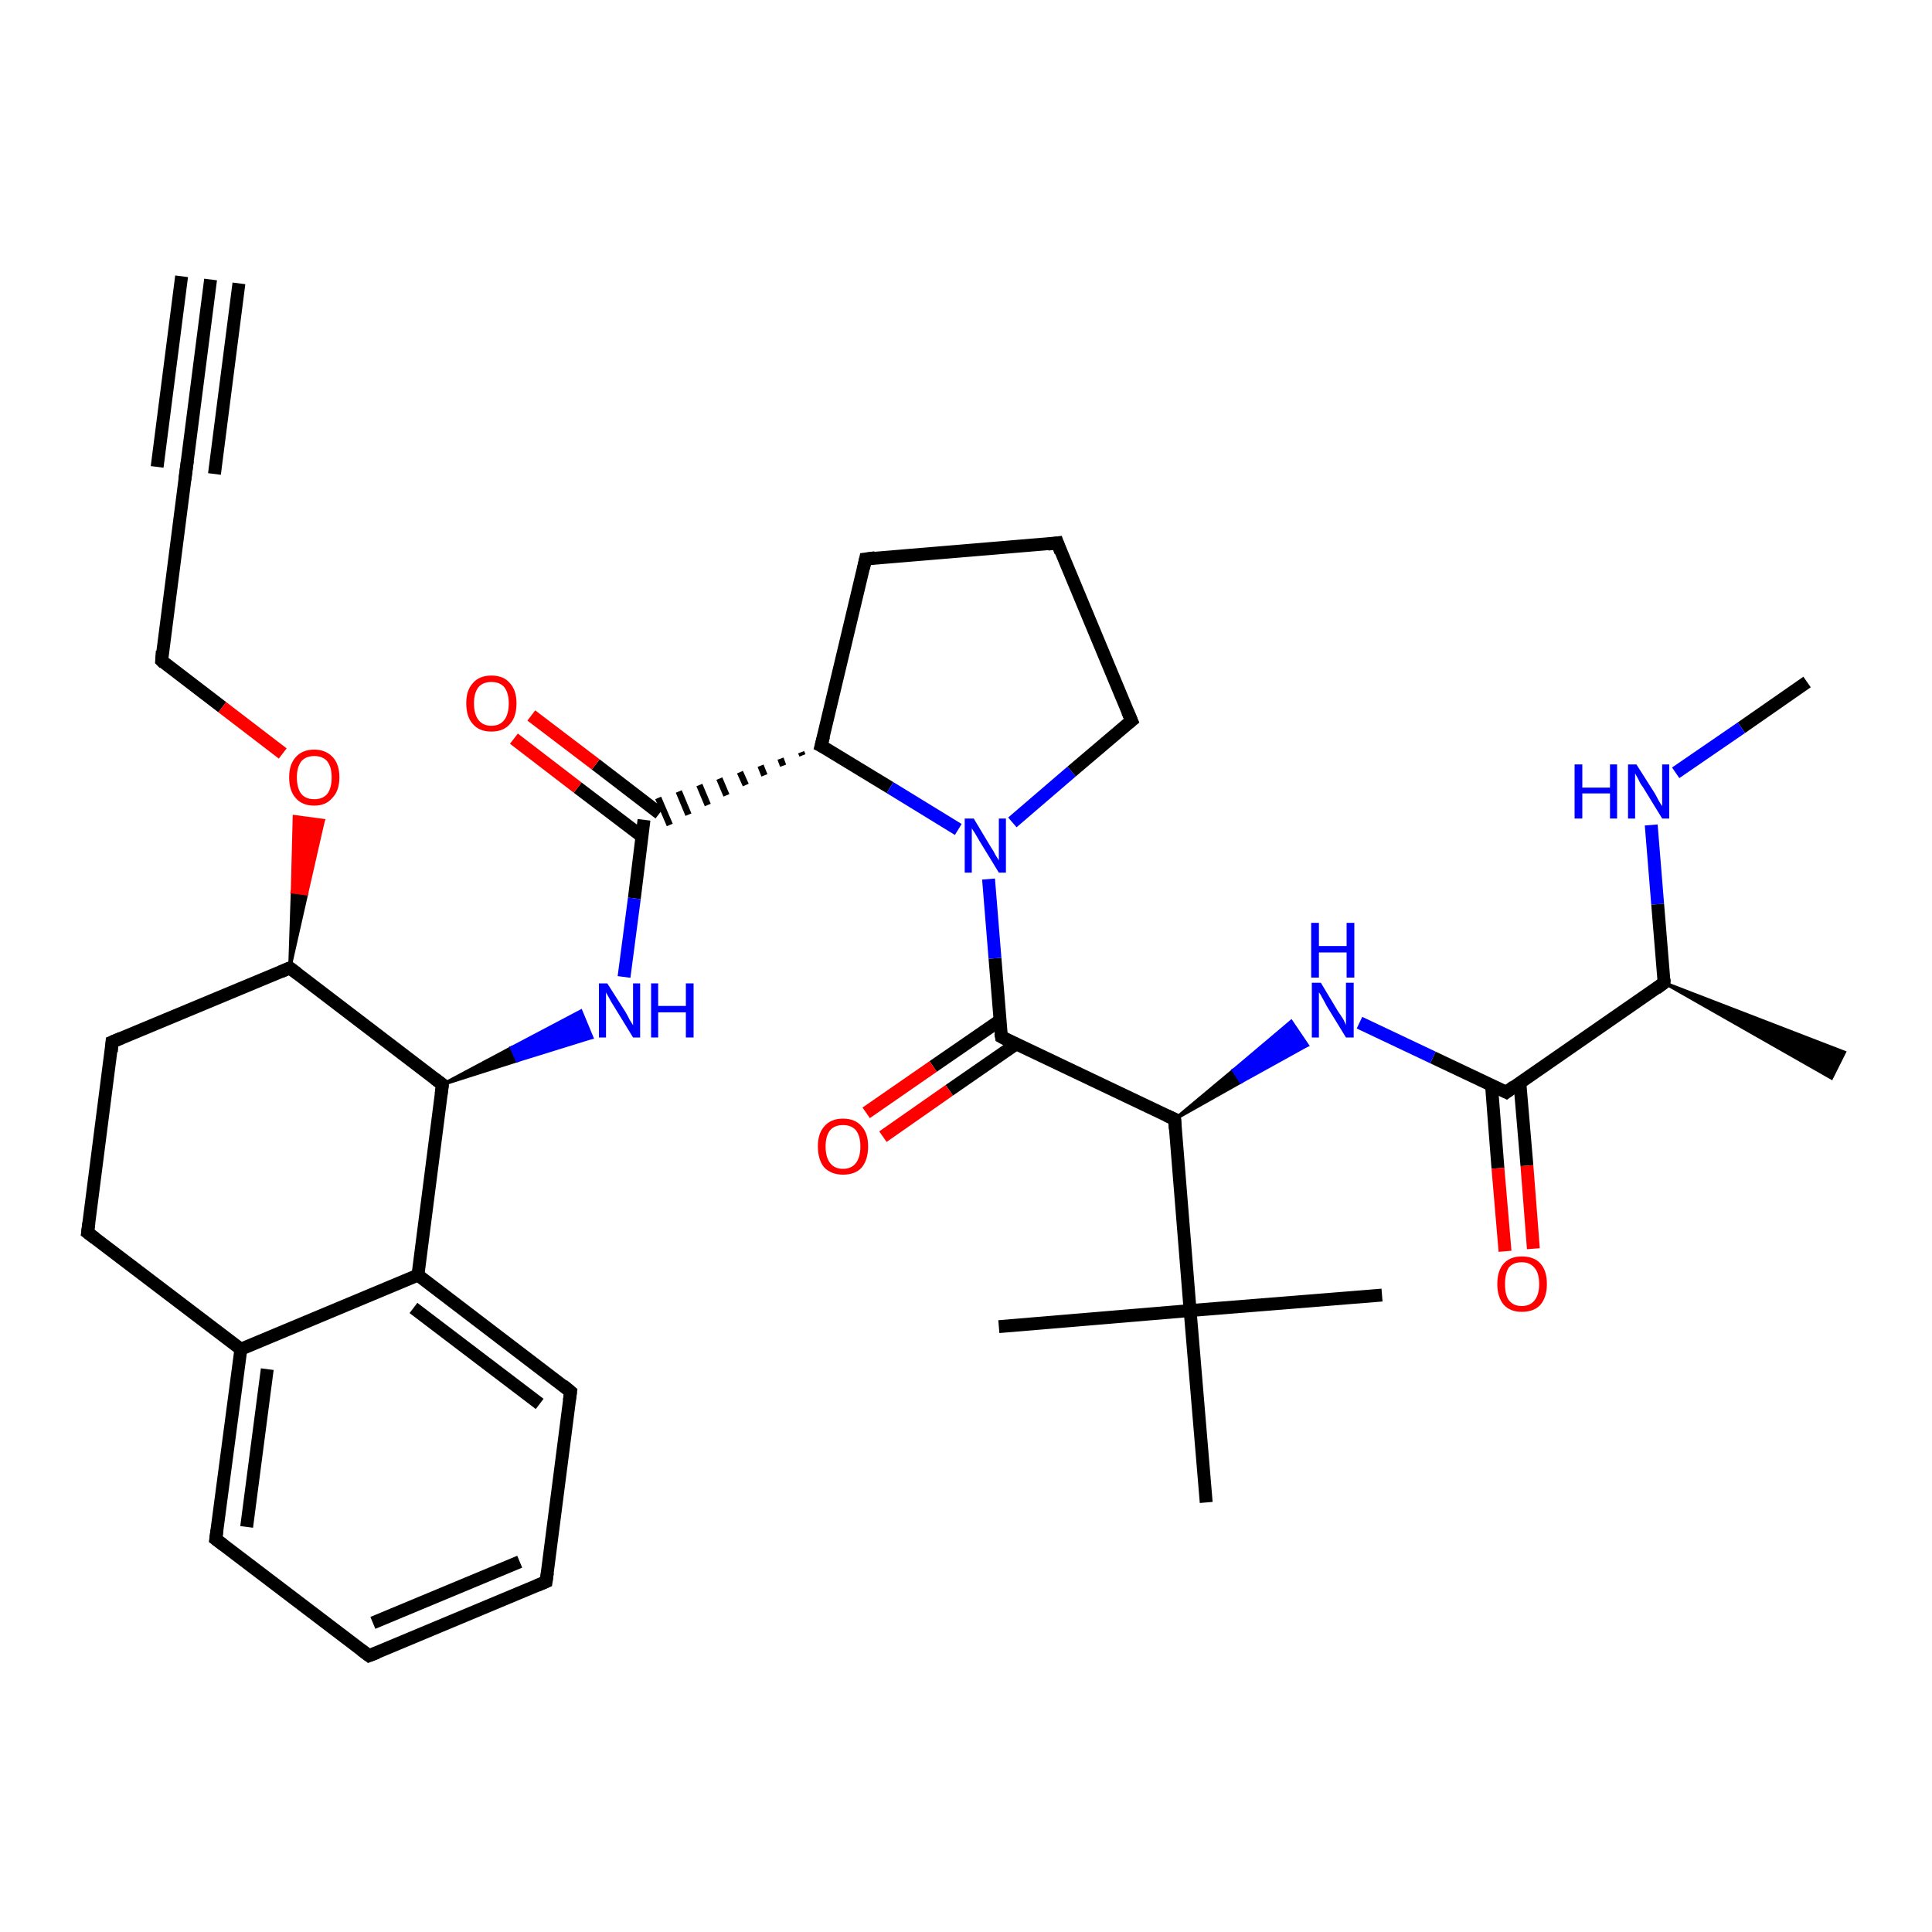 <?xml version='1.0' encoding='iso-8859-1'?>
<svg version='1.1' baseProfile='full'
              xmlns='http://www.w3.org/2000/svg'
                      xmlns:rdkit='http://www.rdkit.org/xml'
                      xmlns:xlink='http://www.w3.org/1999/xlink'
                  xml:space='preserve'
width='300px' height='300px' viewBox='0 0 300 300'>
<!-- END OF HEADER -->
<rect style='opacity:1.0;fill:#FFFFFF;stroke:none' width='300.0' height='300.0' x='0.0' y='0.0'> </rect>
<path class='bond-0 atom-0 atom-1' d='M 280.6,105.9 L 270.4,113.0' style='fill:none;fill-rule:evenodd;stroke:#000000;stroke-width:2.0px;stroke-linecap:butt;stroke-linejoin:miter;stroke-opacity:1' />
<path class='bond-0 atom-0 atom-1' d='M 270.4,113.0 L 260.2,120.0' style='fill:none;fill-rule:evenodd;stroke:#0000FF;stroke-width:2.0px;stroke-linecap:butt;stroke-linejoin:miter;stroke-opacity:1' />
<path class='bond-1 atom-1 atom-2' d='M 256.4,128.1 L 257.4,140.4' style='fill:none;fill-rule:evenodd;stroke:#0000FF;stroke-width:2.0px;stroke-linecap:butt;stroke-linejoin:miter;stroke-opacity:1' />
<path class='bond-1 atom-1 atom-2' d='M 257.4,140.4 L 258.4,152.6' style='fill:none;fill-rule:evenodd;stroke:#000000;stroke-width:2.0px;stroke-linecap:butt;stroke-linejoin:miter;stroke-opacity:1' />
<path class='bond-2 atom-2 atom-3' d='M 258.4,152.6 L 286.4,163.4 L 284.4,167.4 Z' style='fill:#000000;fill-rule:evenodd;fill-opacity:1;stroke:#000000;stroke-width:0.5px;stroke-linecap:butt;stroke-linejoin:miter;stroke-opacity:1;' />
<path class='bond-3 atom-2 atom-4' d='M 258.4,152.6 L 233.9,169.6' style='fill:none;fill-rule:evenodd;stroke:#000000;stroke-width:2.0px;stroke-linecap:butt;stroke-linejoin:miter;stroke-opacity:1' />
<path class='bond-4 atom-4 atom-5' d='M 231.6,168.5 L 232.6,181.4' style='fill:none;fill-rule:evenodd;stroke:#000000;stroke-width:2.0px;stroke-linecap:butt;stroke-linejoin:miter;stroke-opacity:1' />
<path class='bond-4 atom-4 atom-5' d='M 232.6,181.4 L 233.7,194.3' style='fill:none;fill-rule:evenodd;stroke:#FF0000;stroke-width:2.0px;stroke-linecap:butt;stroke-linejoin:miter;stroke-opacity:1' />
<path class='bond-4 atom-4 atom-5' d='M 236.0,168.1 L 237.1,181.0' style='fill:none;fill-rule:evenodd;stroke:#000000;stroke-width:2.0px;stroke-linecap:butt;stroke-linejoin:miter;stroke-opacity:1' />
<path class='bond-4 atom-4 atom-5' d='M 237.1,181.0 L 238.1,193.9' style='fill:none;fill-rule:evenodd;stroke:#FF0000;stroke-width:2.0px;stroke-linecap:butt;stroke-linejoin:miter;stroke-opacity:1' />
<path class='bond-5 atom-4 atom-6' d='M 233.9,169.6 L 222.5,164.2' style='fill:none;fill-rule:evenodd;stroke:#000000;stroke-width:2.0px;stroke-linecap:butt;stroke-linejoin:miter;stroke-opacity:1' />
<path class='bond-5 atom-4 atom-6' d='M 222.5,164.2 L 211.1,158.8' style='fill:none;fill-rule:evenodd;stroke:#0000FF;stroke-width:2.0px;stroke-linecap:butt;stroke-linejoin:miter;stroke-opacity:1' />
<path class='bond-6 atom-7 atom-6' d='M 182.4,173.8 L 191.5,166.2 L 192.7,168.0 Z' style='fill:#000000;fill-rule:evenodd;fill-opacity:1;stroke:#000000;stroke-width:0.5px;stroke-linecap:butt;stroke-linejoin:miter;stroke-opacity:1;' />
<path class='bond-6 atom-7 atom-6' d='M 191.5,166.2 L 203.0,162.3 L 200.5,158.6 Z' style='fill:#0000FF;fill-rule:evenodd;fill-opacity:1;stroke:#0000FF;stroke-width:0.5px;stroke-linecap:butt;stroke-linejoin:miter;stroke-opacity:1;' />
<path class='bond-6 atom-7 atom-6' d='M 191.5,166.2 L 192.7,168.0 L 203.0,162.3 Z' style='fill:#0000FF;fill-rule:evenodd;fill-opacity:1;stroke:#0000FF;stroke-width:0.5px;stroke-linecap:butt;stroke-linejoin:miter;stroke-opacity:1;' />
<path class='bond-7 atom-7 atom-8' d='M 182.4,173.8 L 155.5,161.0' style='fill:none;fill-rule:evenodd;stroke:#000000;stroke-width:2.0px;stroke-linecap:butt;stroke-linejoin:miter;stroke-opacity:1' />
<path class='bond-8 atom-8 atom-9' d='M 155.2,158.5 L 144.9,165.6' style='fill:none;fill-rule:evenodd;stroke:#000000;stroke-width:2.0px;stroke-linecap:butt;stroke-linejoin:miter;stroke-opacity:1' />
<path class='bond-8 atom-8 atom-9' d='M 144.9,165.6 L 134.5,172.8' style='fill:none;fill-rule:evenodd;stroke:#FF0000;stroke-width:2.0px;stroke-linecap:butt;stroke-linejoin:miter;stroke-opacity:1' />
<path class='bond-8 atom-8 atom-9' d='M 157.8,162.1 L 147.4,169.3' style='fill:none;fill-rule:evenodd;stroke:#000000;stroke-width:2.0px;stroke-linecap:butt;stroke-linejoin:miter;stroke-opacity:1' />
<path class='bond-8 atom-8 atom-9' d='M 147.4,169.3 L 137.1,176.5' style='fill:none;fill-rule:evenodd;stroke:#FF0000;stroke-width:2.0px;stroke-linecap:butt;stroke-linejoin:miter;stroke-opacity:1' />
<path class='bond-9 atom-8 atom-10' d='M 155.5,161.0 L 154.5,148.8' style='fill:none;fill-rule:evenodd;stroke:#000000;stroke-width:2.0px;stroke-linecap:butt;stroke-linejoin:miter;stroke-opacity:1' />
<path class='bond-9 atom-8 atom-10' d='M 154.5,148.8 L 153.5,136.5' style='fill:none;fill-rule:evenodd;stroke:#0000FF;stroke-width:2.0px;stroke-linecap:butt;stroke-linejoin:miter;stroke-opacity:1' />
<path class='bond-10 atom-10 atom-11' d='M 157.2,127.7 L 166.4,119.8' style='fill:none;fill-rule:evenodd;stroke:#0000FF;stroke-width:2.0px;stroke-linecap:butt;stroke-linejoin:miter;stroke-opacity:1' />
<path class='bond-10 atom-10 atom-11' d='M 166.4,119.8 L 175.7,111.9' style='fill:none;fill-rule:evenodd;stroke:#000000;stroke-width:2.0px;stroke-linecap:butt;stroke-linejoin:miter;stroke-opacity:1' />
<path class='bond-11 atom-11 atom-12' d='M 175.7,111.9 L 164.2,84.3' style='fill:none;fill-rule:evenodd;stroke:#000000;stroke-width:2.0px;stroke-linecap:butt;stroke-linejoin:miter;stroke-opacity:1' />
<path class='bond-12 atom-12 atom-13' d='M 164.2,84.3 L 134.4,86.8' style='fill:none;fill-rule:evenodd;stroke:#000000;stroke-width:2.0px;stroke-linecap:butt;stroke-linejoin:miter;stroke-opacity:1' />
<path class='bond-13 atom-13 atom-14' d='M 134.4,86.8 L 127.5,115.8' style='fill:none;fill-rule:evenodd;stroke:#000000;stroke-width:2.0px;stroke-linecap:butt;stroke-linejoin:miter;stroke-opacity:1' />
<path class='bond-14 atom-14 atom-15' d='M 124.4,116.8 L 124.6,117.3' style='fill:none;fill-rule:evenodd;stroke:#000000;stroke-width:1.0px;stroke-linecap:butt;stroke-linejoin:miter;stroke-opacity:1' />
<path class='bond-14 atom-14 atom-15' d='M 121.2,117.8 L 121.6,118.9' style='fill:none;fill-rule:evenodd;stroke:#000000;stroke-width:1.0px;stroke-linecap:butt;stroke-linejoin:miter;stroke-opacity:1' />
<path class='bond-14 atom-14 atom-15' d='M 118.1,118.9 L 118.7,120.4' style='fill:none;fill-rule:evenodd;stroke:#000000;stroke-width:1.0px;stroke-linecap:butt;stroke-linejoin:miter;stroke-opacity:1' />
<path class='bond-14 atom-14 atom-15' d='M 114.9,119.9 L 115.8,121.9' style='fill:none;fill-rule:evenodd;stroke:#000000;stroke-width:1.0px;stroke-linecap:butt;stroke-linejoin:miter;stroke-opacity:1' />
<path class='bond-14 atom-14 atom-15' d='M 111.7,120.9 L 112.8,123.5' style='fill:none;fill-rule:evenodd;stroke:#000000;stroke-width:1.0px;stroke-linecap:butt;stroke-linejoin:miter;stroke-opacity:1' />
<path class='bond-14 atom-14 atom-15' d='M 108.6,121.9 L 109.9,125.0' style='fill:none;fill-rule:evenodd;stroke:#000000;stroke-width:1.0px;stroke-linecap:butt;stroke-linejoin:miter;stroke-opacity:1' />
<path class='bond-14 atom-14 atom-15' d='M 105.4,122.9 L 106.9,126.5' style='fill:none;fill-rule:evenodd;stroke:#000000;stroke-width:1.0px;stroke-linecap:butt;stroke-linejoin:miter;stroke-opacity:1' />
<path class='bond-14 atom-14 atom-15' d='M 102.2,123.9 L 104.0,128.1' style='fill:none;fill-rule:evenodd;stroke:#000000;stroke-width:1.0px;stroke-linecap:butt;stroke-linejoin:miter;stroke-opacity:1' />
<path class='bond-15 atom-15 atom-16' d='M 102.4,126.3 L 92.5,118.7' style='fill:none;fill-rule:evenodd;stroke:#000000;stroke-width:2.0px;stroke-linecap:butt;stroke-linejoin:miter;stroke-opacity:1' />
<path class='bond-15 atom-15 atom-16' d='M 92.5,118.7 L 82.5,111.1' style='fill:none;fill-rule:evenodd;stroke:#FF0000;stroke-width:2.0px;stroke-linecap:butt;stroke-linejoin:miter;stroke-opacity:1' />
<path class='bond-15 atom-15 atom-16' d='M 99.7,129.9 L 89.7,122.3' style='fill:none;fill-rule:evenodd;stroke:#000000;stroke-width:2.0px;stroke-linecap:butt;stroke-linejoin:miter;stroke-opacity:1' />
<path class='bond-15 atom-15 atom-16' d='M 89.7,122.3 L 79.8,114.7' style='fill:none;fill-rule:evenodd;stroke:#FF0000;stroke-width:2.0px;stroke-linecap:butt;stroke-linejoin:miter;stroke-opacity:1' />
<path class='bond-16 atom-15 atom-17' d='M 100.0,127.3 L 98.5,139.5' style='fill:none;fill-rule:evenodd;stroke:#000000;stroke-width:2.0px;stroke-linecap:butt;stroke-linejoin:miter;stroke-opacity:1' />
<path class='bond-16 atom-15 atom-17' d='M 98.5,139.5 L 96.9,151.7' style='fill:none;fill-rule:evenodd;stroke:#0000FF;stroke-width:2.0px;stroke-linecap:butt;stroke-linejoin:miter;stroke-opacity:1' />
<path class='bond-17 atom-18 atom-17' d='M 68.7,168.4 L 79.4,162.7 L 80.3,164.7 Z' style='fill:#000000;fill-rule:evenodd;fill-opacity:1;stroke:#000000;stroke-width:0.5px;stroke-linecap:butt;stroke-linejoin:miter;stroke-opacity:1;' />
<path class='bond-17 atom-18 atom-17' d='M 79.4,162.7 L 91.9,161.1 L 90.2,157.0 Z' style='fill:#0000FF;fill-rule:evenodd;fill-opacity:1;stroke:#0000FF;stroke-width:0.5px;stroke-linecap:butt;stroke-linejoin:miter;stroke-opacity:1;' />
<path class='bond-17 atom-18 atom-17' d='M 79.4,162.7 L 80.3,164.7 L 91.9,161.1 Z' style='fill:#0000FF;fill-rule:evenodd;fill-opacity:1;stroke:#0000FF;stroke-width:0.5px;stroke-linecap:butt;stroke-linejoin:miter;stroke-opacity:1;' />
<path class='bond-18 atom-18 atom-19' d='M 68.7,168.4 L 45.0,150.3' style='fill:none;fill-rule:evenodd;stroke:#000000;stroke-width:2.0px;stroke-linecap:butt;stroke-linejoin:miter;stroke-opacity:1' />
<path class='bond-19 atom-19 atom-20' d='M 45.0,150.3 L 17.4,161.8' style='fill:none;fill-rule:evenodd;stroke:#000000;stroke-width:2.0px;stroke-linecap:butt;stroke-linejoin:miter;stroke-opacity:1' />
<path class='bond-20 atom-20 atom-21' d='M 17.4,161.8 L 13.6,191.4' style='fill:none;fill-rule:evenodd;stroke:#000000;stroke-width:2.0px;stroke-linecap:butt;stroke-linejoin:miter;stroke-opacity:1' />
<path class='bond-21 atom-21 atom-22' d='M 13.6,191.4 L 37.4,209.5' style='fill:none;fill-rule:evenodd;stroke:#000000;stroke-width:2.0px;stroke-linecap:butt;stroke-linejoin:miter;stroke-opacity:1' />
<path class='bond-22 atom-22 atom-23' d='M 37.4,209.5 L 33.5,239.0' style='fill:none;fill-rule:evenodd;stroke:#000000;stroke-width:2.0px;stroke-linecap:butt;stroke-linejoin:miter;stroke-opacity:1' />
<path class='bond-22 atom-22 atom-23' d='M 41.5,212.6 L 38.3,237.1' style='fill:none;fill-rule:evenodd;stroke:#000000;stroke-width:2.0px;stroke-linecap:butt;stroke-linejoin:miter;stroke-opacity:1' />
<path class='bond-23 atom-23 atom-24' d='M 33.5,239.0 L 57.3,257.1' style='fill:none;fill-rule:evenodd;stroke:#000000;stroke-width:2.0px;stroke-linecap:butt;stroke-linejoin:miter;stroke-opacity:1' />
<path class='bond-24 atom-24 atom-25' d='M 57.3,257.1 L 84.8,245.6' style='fill:none;fill-rule:evenodd;stroke:#000000;stroke-width:2.0px;stroke-linecap:butt;stroke-linejoin:miter;stroke-opacity:1' />
<path class='bond-24 atom-24 atom-25' d='M 57.9,252.0 L 80.7,242.5' style='fill:none;fill-rule:evenodd;stroke:#000000;stroke-width:2.0px;stroke-linecap:butt;stroke-linejoin:miter;stroke-opacity:1' />
<path class='bond-25 atom-25 atom-26' d='M 84.8,245.6 L 88.6,216.1' style='fill:none;fill-rule:evenodd;stroke:#000000;stroke-width:2.0px;stroke-linecap:butt;stroke-linejoin:miter;stroke-opacity:1' />
<path class='bond-26 atom-26 atom-27' d='M 88.6,216.1 L 64.9,198.0' style='fill:none;fill-rule:evenodd;stroke:#000000;stroke-width:2.0px;stroke-linecap:butt;stroke-linejoin:miter;stroke-opacity:1' />
<path class='bond-26 atom-26 atom-27' d='M 83.8,218.0 L 64.2,203.1' style='fill:none;fill-rule:evenodd;stroke:#000000;stroke-width:2.0px;stroke-linecap:butt;stroke-linejoin:miter;stroke-opacity:1' />
<path class='bond-27 atom-19 atom-28' d='M 45.0,150.3 L 45.4,138.5 L 47.6,138.8 Z' style='fill:#000000;fill-rule:evenodd;fill-opacity:1;stroke:#000000;stroke-width:0.5px;stroke-linecap:butt;stroke-linejoin:miter;stroke-opacity:1;' />
<path class='bond-27 atom-19 atom-28' d='M 45.4,138.5 L 50.2,127.4 L 45.7,126.8 Z' style='fill:#FF0000;fill-rule:evenodd;fill-opacity:1;stroke:#FF0000;stroke-width:0.5px;stroke-linecap:butt;stroke-linejoin:miter;stroke-opacity:1;' />
<path class='bond-27 atom-19 atom-28' d='M 45.4,138.5 L 47.6,138.8 L 50.2,127.4 Z' style='fill:#FF0000;fill-rule:evenodd;fill-opacity:1;stroke:#FF0000;stroke-width:0.5px;stroke-linecap:butt;stroke-linejoin:miter;stroke-opacity:1;' />
<path class='bond-28 atom-28 atom-29' d='M 43.9,117.0 L 34.5,109.8' style='fill:none;fill-rule:evenodd;stroke:#FF0000;stroke-width:2.0px;stroke-linecap:butt;stroke-linejoin:miter;stroke-opacity:1' />
<path class='bond-28 atom-28 atom-29' d='M 34.5,109.8 L 25.1,102.6' style='fill:none;fill-rule:evenodd;stroke:#000000;stroke-width:2.0px;stroke-linecap:butt;stroke-linejoin:miter;stroke-opacity:1' />
<path class='bond-29 atom-29 atom-30' d='M 25.1,102.6 L 28.9,73.0' style='fill:none;fill-rule:evenodd;stroke:#000000;stroke-width:2.0px;stroke-linecap:butt;stroke-linejoin:miter;stroke-opacity:1' />
<path class='bond-30 atom-30 atom-31' d='M 28.9,73.0 L 32.7,43.4' style='fill:none;fill-rule:evenodd;stroke:#000000;stroke-width:2.0px;stroke-linecap:butt;stroke-linejoin:miter;stroke-opacity:1' />
<path class='bond-30 atom-30 atom-31' d='M 24.4,72.5 L 28.2,42.9' style='fill:none;fill-rule:evenodd;stroke:#000000;stroke-width:2.0px;stroke-linecap:butt;stroke-linejoin:miter;stroke-opacity:1' />
<path class='bond-30 atom-30 atom-31' d='M 33.3,73.6 L 37.1,44.0' style='fill:none;fill-rule:evenodd;stroke:#000000;stroke-width:2.0px;stroke-linecap:butt;stroke-linejoin:miter;stroke-opacity:1' />
<path class='bond-31 atom-7 atom-32' d='M 182.4,173.8 L 184.8,203.5' style='fill:none;fill-rule:evenodd;stroke:#000000;stroke-width:2.0px;stroke-linecap:butt;stroke-linejoin:miter;stroke-opacity:1' />
<path class='bond-32 atom-32 atom-33' d='M 184.8,203.5 L 214.6,201.1' style='fill:none;fill-rule:evenodd;stroke:#000000;stroke-width:2.0px;stroke-linecap:butt;stroke-linejoin:miter;stroke-opacity:1' />
<path class='bond-33 atom-32 atom-34' d='M 184.8,203.5 L 155.1,206.0' style='fill:none;fill-rule:evenodd;stroke:#000000;stroke-width:2.0px;stroke-linecap:butt;stroke-linejoin:miter;stroke-opacity:1' />
<path class='bond-34 atom-32 atom-35' d='M 184.8,203.5 L 187.3,233.3' style='fill:none;fill-rule:evenodd;stroke:#000000;stroke-width:2.0px;stroke-linecap:butt;stroke-linejoin:miter;stroke-opacity:1' />
<path class='bond-35 atom-14 atom-10' d='M 127.5,115.8 L 138.2,122.3' style='fill:none;fill-rule:evenodd;stroke:#000000;stroke-width:2.0px;stroke-linecap:butt;stroke-linejoin:miter;stroke-opacity:1' />
<path class='bond-35 atom-14 atom-10' d='M 138.2,122.3 L 148.8,128.8' style='fill:none;fill-rule:evenodd;stroke:#0000FF;stroke-width:2.0px;stroke-linecap:butt;stroke-linejoin:miter;stroke-opacity:1' />
<path class='bond-36 atom-27 atom-18' d='M 64.9,198.0 L 68.7,168.4' style='fill:none;fill-rule:evenodd;stroke:#000000;stroke-width:2.0px;stroke-linecap:butt;stroke-linejoin:miter;stroke-opacity:1' />
<path class='bond-37 atom-27 atom-22' d='M 64.9,198.0 L 37.4,209.5' style='fill:none;fill-rule:evenodd;stroke:#000000;stroke-width:2.0px;stroke-linecap:butt;stroke-linejoin:miter;stroke-opacity:1' />
<path d='M 258.4,152.0 L 258.4,152.6 L 257.2,153.5' style='fill:none;stroke:#000000;stroke-width:2.0px;stroke-linecap:butt;stroke-linejoin:miter;stroke-opacity:1;' />
<path d='M 235.1,168.7 L 233.9,169.6 L 233.3,169.3' style='fill:none;stroke:#000000;stroke-width:2.0px;stroke-linecap:butt;stroke-linejoin:miter;stroke-opacity:1;' />
<path d='M 181.1,173.2 L 182.4,173.8 L 182.5,175.3' style='fill:none;stroke:#000000;stroke-width:2.0px;stroke-linecap:butt;stroke-linejoin:miter;stroke-opacity:1;' />
<path d='M 156.8,161.7 L 155.5,161.0 L 155.4,160.4' style='fill:none;stroke:#000000;stroke-width:2.0px;stroke-linecap:butt;stroke-linejoin:miter;stroke-opacity:1;' />
<path d='M 175.2,112.3 L 175.7,111.9 L 175.1,110.5' style='fill:none;stroke:#000000;stroke-width:2.0px;stroke-linecap:butt;stroke-linejoin:miter;stroke-opacity:1;' />
<path d='M 164.7,85.7 L 164.2,84.3 L 162.7,84.5' style='fill:none;stroke:#000000;stroke-width:2.0px;stroke-linecap:butt;stroke-linejoin:miter;stroke-opacity:1;' />
<path d='M 135.9,86.6 L 134.4,86.8 L 134.1,88.2' style='fill:none;stroke:#000000;stroke-width:2.0px;stroke-linecap:butt;stroke-linejoin:miter;stroke-opacity:1;' />
<path d='M 127.9,114.3 L 127.5,115.8 L 128.1,116.1' style='fill:none;stroke:#000000;stroke-width:2.0px;stroke-linecap:butt;stroke-linejoin:miter;stroke-opacity:1;' />
<path d='M 67.5,167.5 L 68.7,168.4 L 68.5,169.9' style='fill:none;stroke:#000000;stroke-width:2.0px;stroke-linecap:butt;stroke-linejoin:miter;stroke-opacity:1;' />
<path d='M 46.2,151.2 L 45.0,150.3 L 43.6,150.9' style='fill:none;stroke:#000000;stroke-width:2.0px;stroke-linecap:butt;stroke-linejoin:miter;stroke-opacity:1;' />
<path d='M 18.8,161.2 L 17.4,161.8 L 17.3,163.3' style='fill:none;stroke:#000000;stroke-width:2.0px;stroke-linecap:butt;stroke-linejoin:miter;stroke-opacity:1;' />
<path d='M 13.8,189.9 L 13.6,191.4 L 14.8,192.3' style='fill:none;stroke:#000000;stroke-width:2.0px;stroke-linecap:butt;stroke-linejoin:miter;stroke-opacity:1;' />
<path d='M 33.7,237.6 L 33.5,239.0 L 34.7,239.9' style='fill:none;stroke:#000000;stroke-width:2.0px;stroke-linecap:butt;stroke-linejoin:miter;stroke-opacity:1;' />
<path d='M 56.1,256.2 L 57.3,257.1 L 58.6,256.6' style='fill:none;stroke:#000000;stroke-width:2.0px;stroke-linecap:butt;stroke-linejoin:miter;stroke-opacity:1;' />
<path d='M 83.4,246.2 L 84.8,245.6 L 85.0,244.2' style='fill:none;stroke:#000000;stroke-width:2.0px;stroke-linecap:butt;stroke-linejoin:miter;stroke-opacity:1;' />
<path d='M 88.4,217.5 L 88.6,216.1 L 87.4,215.1' style='fill:none;stroke:#000000;stroke-width:2.0px;stroke-linecap:butt;stroke-linejoin:miter;stroke-opacity:1;' />
<path d='M 25.5,103.0 L 25.1,102.6 L 25.2,101.1' style='fill:none;stroke:#000000;stroke-width:2.0px;stroke-linecap:butt;stroke-linejoin:miter;stroke-opacity:1;' />
<path d='M 28.7,74.5 L 28.9,73.0 L 29.1,71.5' style='fill:none;stroke:#000000;stroke-width:2.0px;stroke-linecap:butt;stroke-linejoin:miter;stroke-opacity:1;' />
<path class='atom-1' d='M 244.5 118.7
L 245.7 118.7
L 245.7 122.3
L 250.0 122.3
L 250.0 118.7
L 251.1 118.7
L 251.1 127.1
L 250.0 127.1
L 250.0 123.2
L 245.7 123.2
L 245.7 127.1
L 244.5 127.1
L 244.5 118.7
' fill='#0000FF'/>
<path class='atom-1' d='M 254.1 118.7
L 256.9 123.1
Q 257.2 123.6, 257.6 124.4
Q 258.1 125.2, 258.1 125.2
L 258.1 118.7
L 259.2 118.7
L 259.2 127.1
L 258.1 127.1
L 255.1 122.2
Q 254.7 121.7, 254.4 121.0
Q 254.0 120.3, 253.9 120.1
L 253.9 127.1
L 252.8 127.1
L 252.8 118.7
L 254.1 118.7
' fill='#0000FF'/>
<path class='atom-5' d='M 232.5 199.4
Q 232.5 197.3, 233.5 196.2
Q 234.5 195.1, 236.3 195.1
Q 238.2 195.1, 239.2 196.2
Q 240.2 197.3, 240.2 199.4
Q 240.2 201.4, 239.2 202.6
Q 238.2 203.7, 236.3 203.7
Q 234.5 203.7, 233.5 202.6
Q 232.5 201.4, 232.5 199.4
M 236.3 202.8
Q 237.6 202.8, 238.3 201.9
Q 239.0 201.0, 239.0 199.4
Q 239.0 197.7, 238.3 196.9
Q 237.6 196.0, 236.3 196.0
Q 235.0 196.0, 234.3 196.8
Q 233.7 197.7, 233.7 199.4
Q 233.7 201.1, 234.3 201.9
Q 235.0 202.8, 236.3 202.8
' fill='#FF0000'/>
<path class='atom-6' d='M 205.1 152.6
L 207.8 157.1
Q 208.1 157.5, 208.6 158.3
Q 209.0 159.1, 209.0 159.2
L 209.0 152.6
L 210.2 152.6
L 210.2 161.1
L 209.0 161.1
L 206.0 156.2
Q 205.7 155.6, 205.3 154.9
Q 205.0 154.3, 204.8 154.1
L 204.8 161.1
L 203.7 161.1
L 203.7 152.6
L 205.1 152.6
' fill='#0000FF'/>
<path class='atom-6' d='M 203.6 143.3
L 204.8 143.3
L 204.8 146.9
L 209.1 146.9
L 209.1 143.3
L 210.3 143.3
L 210.3 151.8
L 209.1 151.8
L 209.1 147.9
L 204.8 147.9
L 204.8 151.8
L 203.6 151.8
L 203.6 143.3
' fill='#0000FF'/>
<path class='atom-9' d='M 127.0 178.0
Q 127.0 176.0, 128.0 174.9
Q 129.0 173.7, 130.9 173.7
Q 132.8 173.7, 133.8 174.9
Q 134.8 176.0, 134.8 178.0
Q 134.8 180.1, 133.8 181.3
Q 132.8 182.4, 130.9 182.4
Q 129.1 182.4, 128.0 181.3
Q 127.0 180.1, 127.0 178.0
M 130.9 181.5
Q 132.2 181.5, 132.9 180.6
Q 133.6 179.7, 133.6 178.0
Q 133.6 176.4, 132.9 175.5
Q 132.2 174.7, 130.9 174.7
Q 129.6 174.7, 128.9 175.5
Q 128.2 176.4, 128.2 178.0
Q 128.2 179.7, 128.9 180.6
Q 129.6 181.5, 130.9 181.5
' fill='#FF0000'/>
<path class='atom-10' d='M 151.2 127.1
L 153.9 131.6
Q 154.2 132.0, 154.6 132.8
Q 155.1 133.6, 155.1 133.6
L 155.1 127.1
L 156.2 127.1
L 156.2 135.5
L 155.1 135.5
L 152.1 130.6
Q 151.8 130.1, 151.4 129.4
Q 151.0 128.8, 150.9 128.6
L 150.9 135.5
L 149.8 135.5
L 149.8 127.1
L 151.2 127.1
' fill='#0000FF'/>
<path class='atom-16' d='M 72.4 109.2
Q 72.4 107.2, 73.4 106.1
Q 74.4 104.9, 76.3 104.9
Q 78.2 104.9, 79.2 106.1
Q 80.2 107.2, 80.2 109.2
Q 80.2 111.3, 79.2 112.4
Q 78.2 113.6, 76.3 113.6
Q 74.4 113.6, 73.4 112.4
Q 72.4 111.3, 72.4 109.2
M 76.3 112.7
Q 77.6 112.7, 78.3 111.8
Q 79.0 110.9, 79.0 109.2
Q 79.0 107.6, 78.3 106.7
Q 77.6 105.9, 76.3 105.9
Q 75.0 105.9, 74.3 106.7
Q 73.6 107.6, 73.6 109.2
Q 73.6 110.9, 74.3 111.8
Q 75.0 112.7, 76.3 112.7
' fill='#FF0000'/>
<path class='atom-17' d='M 94.3 152.7
L 97.1 157.1
Q 97.4 157.6, 97.8 158.4
Q 98.3 159.2, 98.3 159.2
L 98.3 152.7
L 99.4 152.7
L 99.4 161.1
L 98.3 161.1
L 95.3 156.2
Q 94.9 155.6, 94.6 155.0
Q 94.2 154.3, 94.1 154.1
L 94.1 161.1
L 93.0 161.1
L 93.0 152.7
L 94.3 152.7
' fill='#0000FF'/>
<path class='atom-17' d='M 101.1 152.7
L 102.2 152.7
L 102.2 156.2
L 106.5 156.2
L 106.5 152.7
L 107.7 152.7
L 107.7 161.1
L 106.5 161.1
L 106.5 157.2
L 102.2 157.2
L 102.2 161.1
L 101.1 161.1
L 101.1 152.7
' fill='#0000FF'/>
<path class='atom-28' d='M 44.9 120.7
Q 44.9 118.7, 45.9 117.6
Q 46.9 116.4, 48.8 116.4
Q 50.6 116.4, 51.7 117.6
Q 52.7 118.7, 52.7 120.7
Q 52.7 122.8, 51.6 123.9
Q 50.6 125.1, 48.8 125.1
Q 46.9 125.1, 45.9 123.9
Q 44.9 122.8, 44.9 120.7
M 48.8 124.1
Q 50.1 124.1, 50.8 123.3
Q 51.5 122.4, 51.5 120.7
Q 51.5 119.1, 50.8 118.2
Q 50.1 117.4, 48.8 117.4
Q 47.5 117.4, 46.8 118.2
Q 46.1 119.1, 46.1 120.7
Q 46.1 122.4, 46.8 123.3
Q 47.5 124.1, 48.8 124.1
' fill='#FF0000'/>
</svg>
